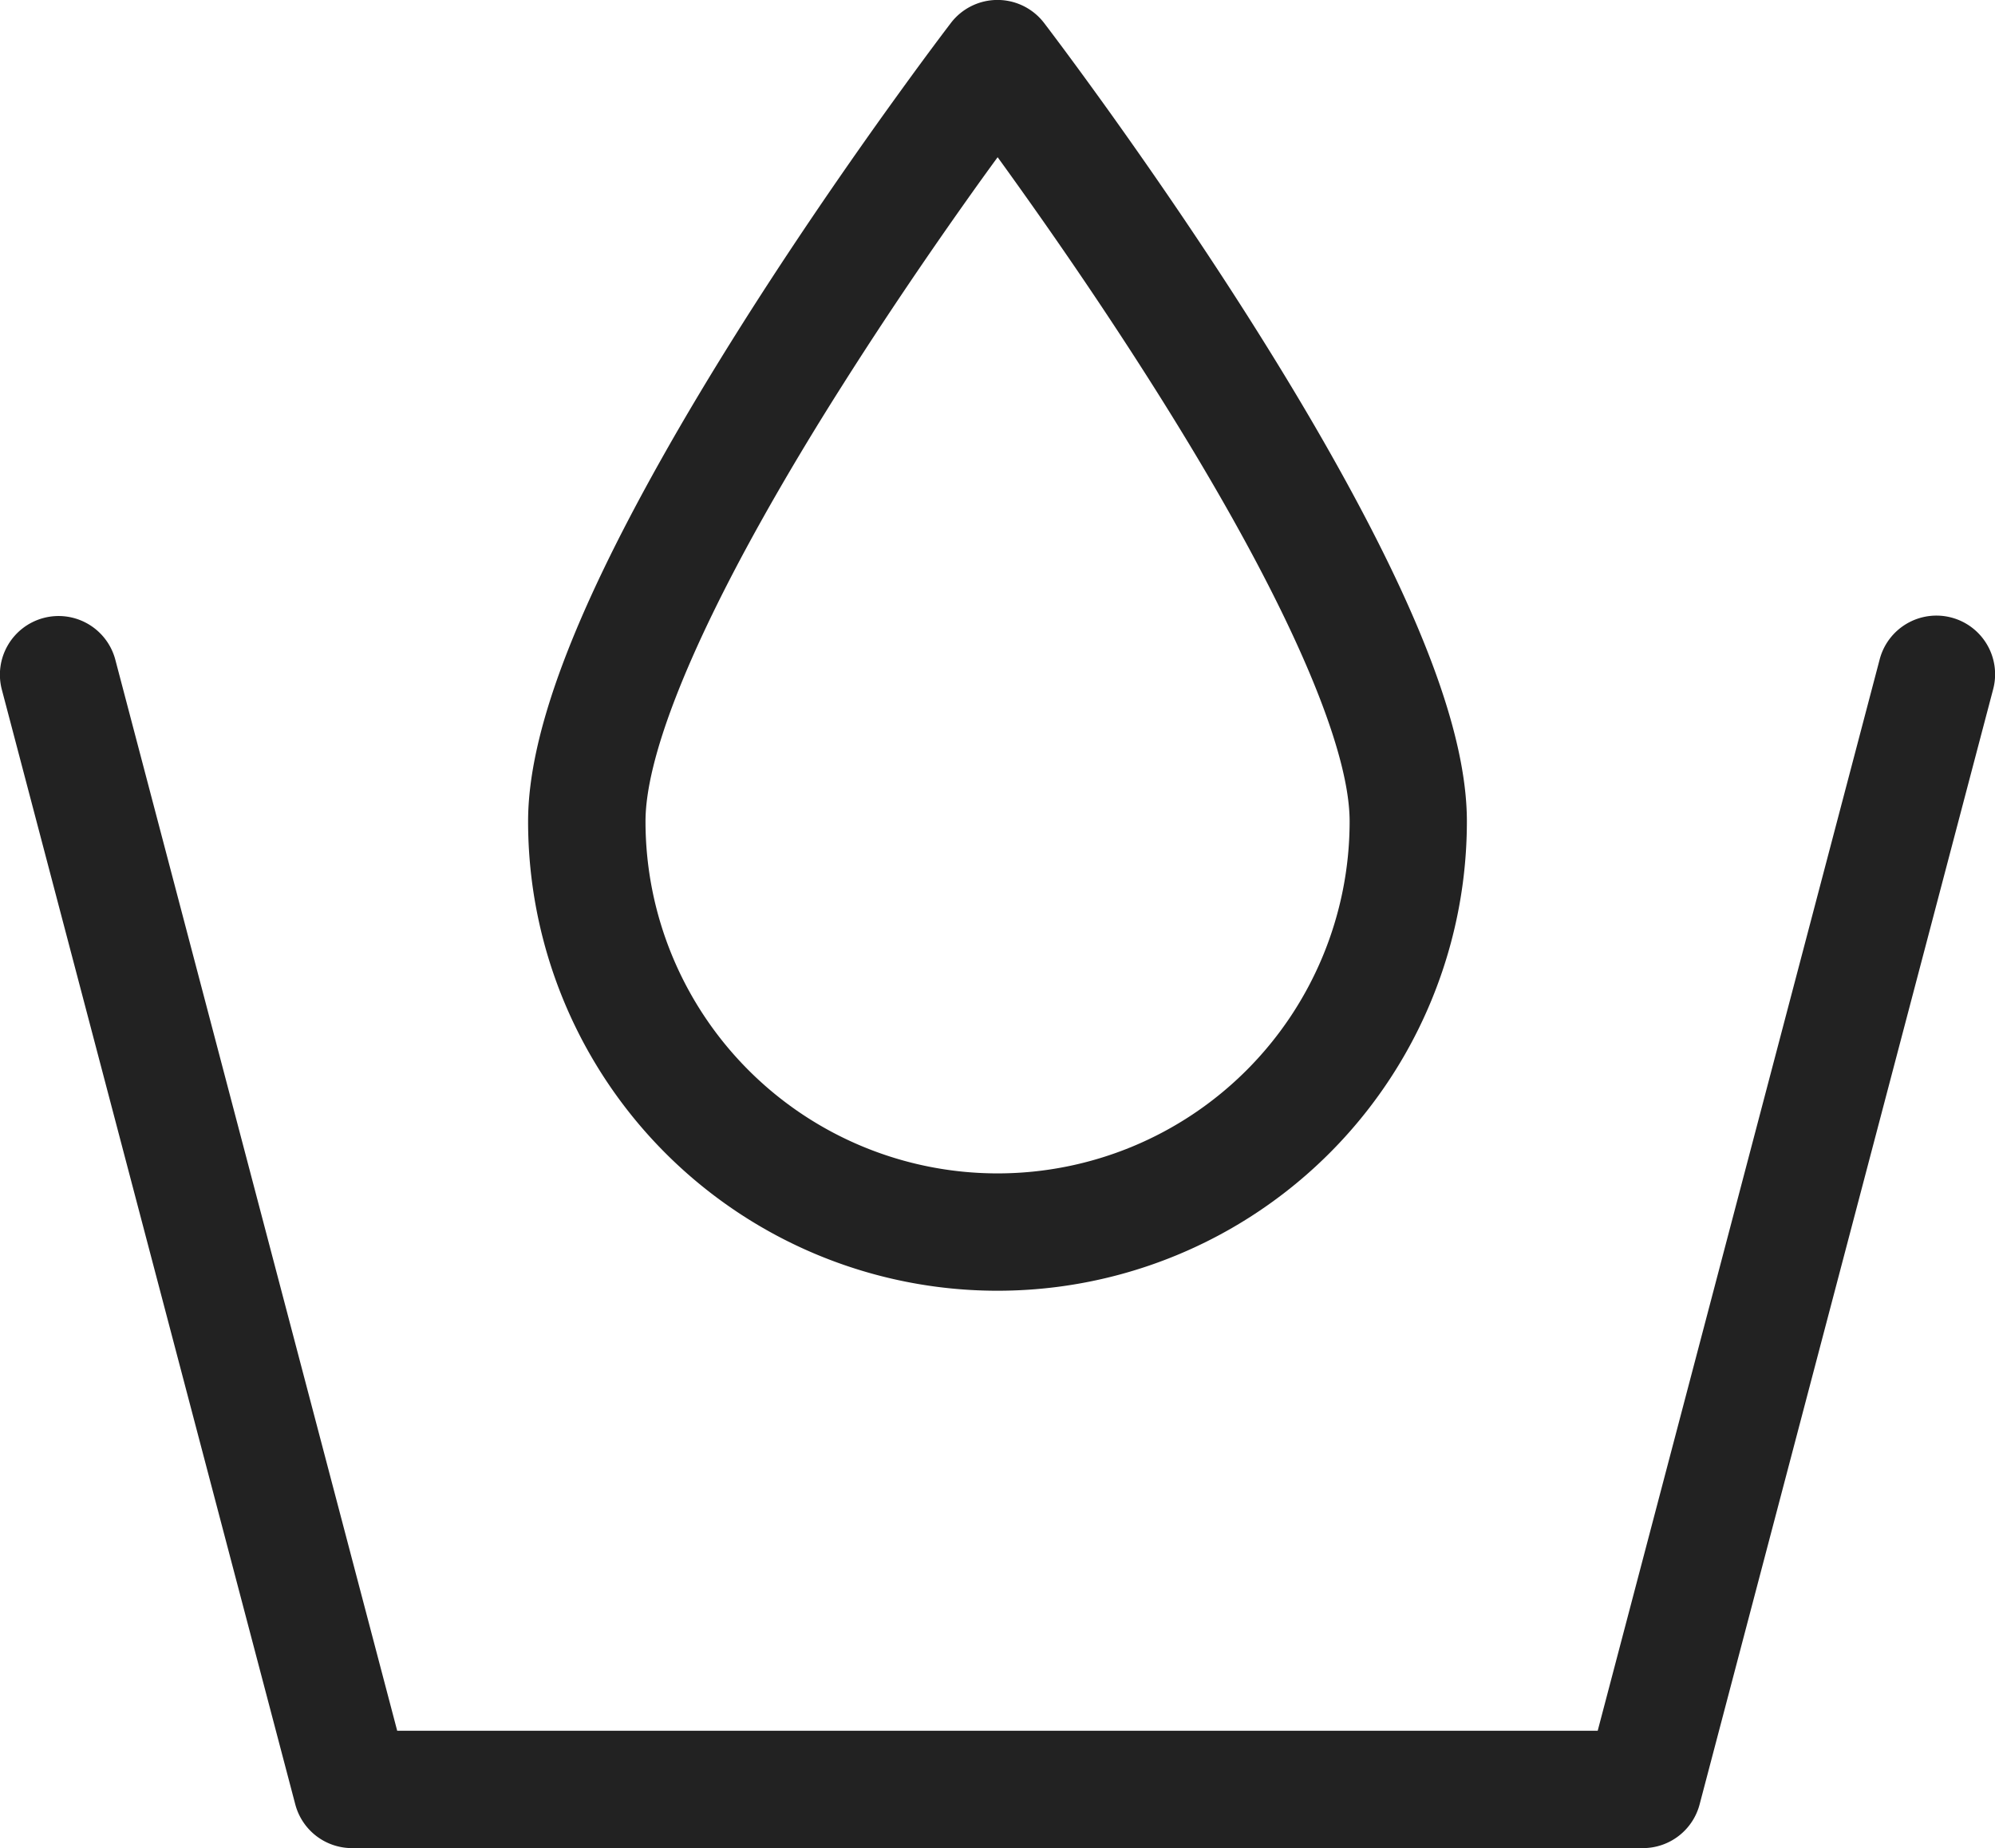 <svg xmlns="http://www.w3.org/2000/svg" width="151.612" height="140.463" viewBox="0 0 151.612 140.463">
  <g id="Group_4" data-name="Group 4" transform="translate(-1167 -1164)">
    <path id="Path_13" data-name="Path 13" d="M177.418,789.544l21.422-81.4a4.459,4.459,0,1,1,8.624,2.27l-22.3,84.724a4.456,4.456,0,0,1-4.312,3.324h-98.1a4.459,4.459,0,0,1-4.312-3.324l-22.3-84.724a4.459,4.459,0,0,1,8.625-2.27l21.421,81.4ZM131.806,756.1a35.672,35.672,0,0,1-35.673-35.673c0-6.736,3.622-15.93,10.043-27.384,1.882-3.358,3.979-6.851,6.254-10.45,3.464-5.476,7.168-10.923,10.872-16.1,1.3-1.81,2.5-3.46,3.584-4.916q.571-.766,1.011-1.349l.369-.486a4.46,4.46,0,0,1,7.078,0l.369.486q.439.582,1.011,1.349c1.082,1.456,2.287,3.106,3.584,4.916,3.7,5.175,7.409,10.622,10.872,16.1,2.275,3.6,4.372,7.092,6.253,10.45,6.421,11.453,10.044,20.648,10.044,27.384A35.672,35.672,0,0,1,131.806,756.1Zm-1.251-84.414c-3.612,5.045-7.223,10.356-10.587,15.676-2.2,3.469-4.212,6.831-6.012,10.042-5.7,10.169-8.9,18.3-8.9,23.022a26.755,26.755,0,0,0,53.51,0c0-4.722-3.2-12.854-8.9-23.022-1.8-3.211-3.817-6.573-6.012-10.042-3.364-5.32-6.975-10.631-10.587-15.676q-.642-.9-1.251-1.737Q131.2,670.79,130.555,671.687Z" transform="translate(1111 506)" fill="#222"/>
  </g>
</svg>
